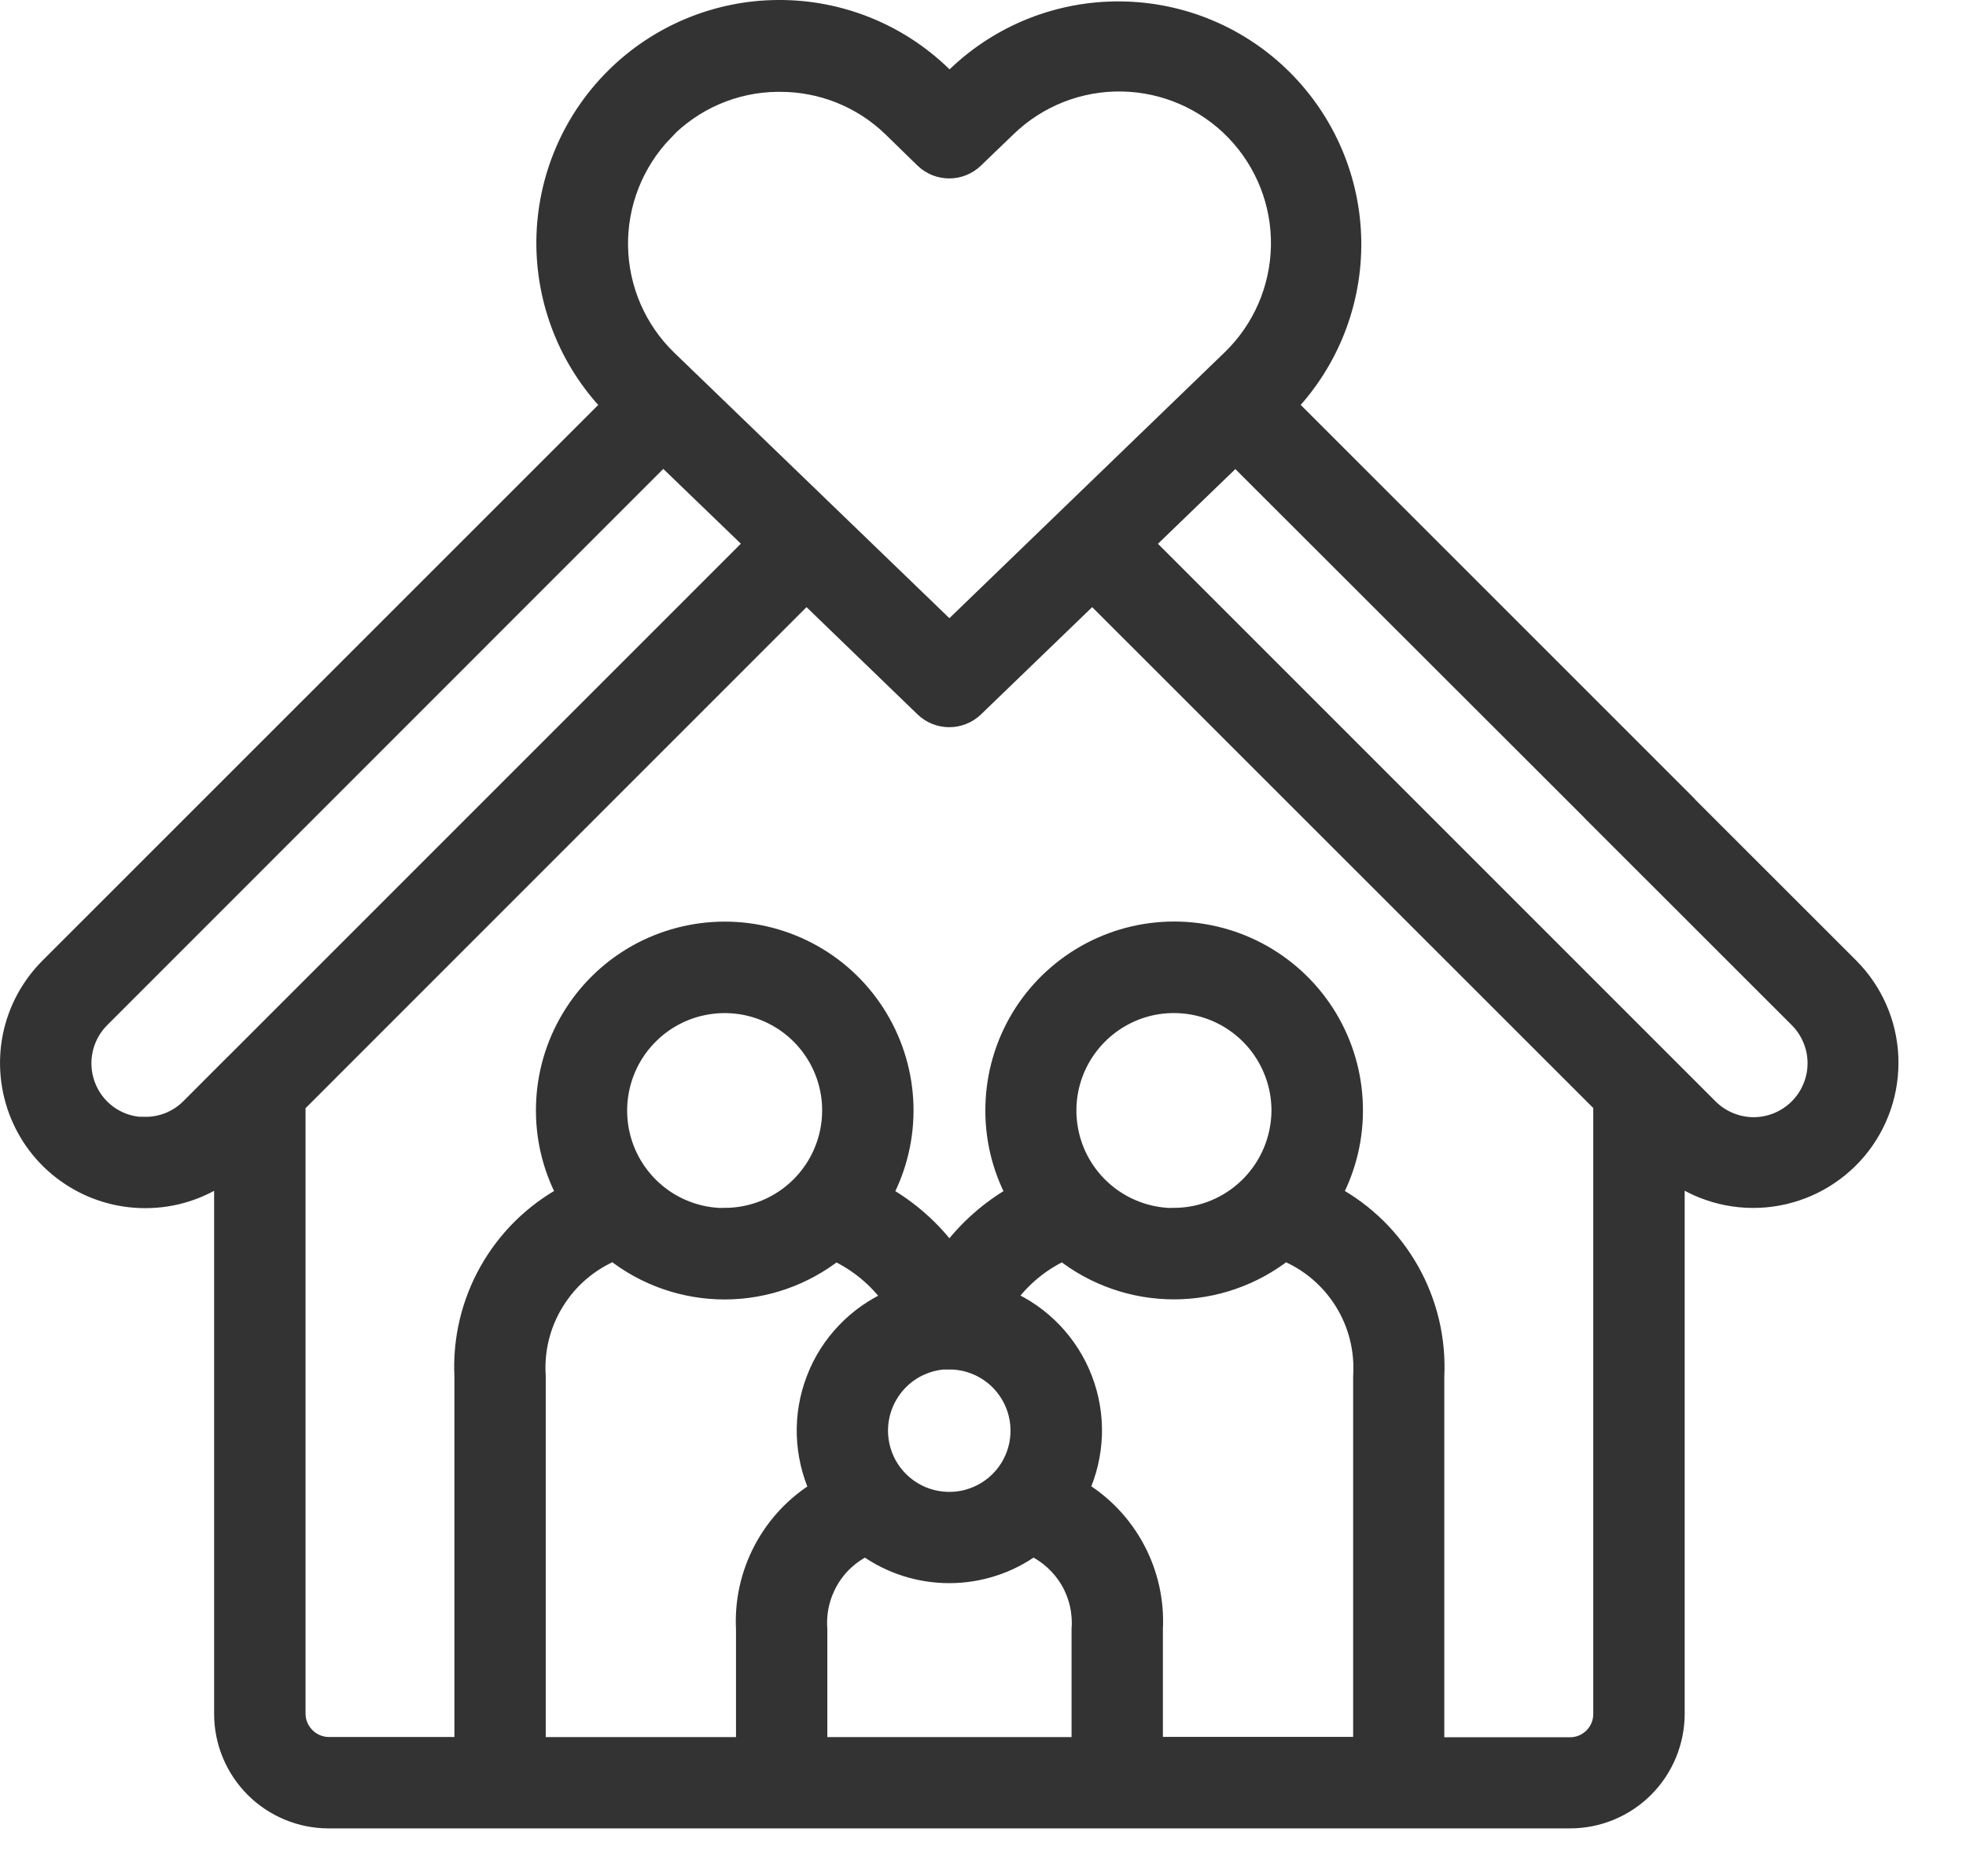 <svg width="22" height="21" viewBox="0 0 22 21" fill="none" xmlns="http://www.w3.org/2000/svg">
<path d="M20.701 10.821L18.387 8.508C18.31 8.434 18.206 8.393 18.099 8.394C17.991 8.395 17.888 8.438 17.812 8.514C17.736 8.59 17.693 8.693 17.692 8.8C17.691 8.908 17.732 9.012 17.806 9.089L20.121 11.403C20.186 11.468 20.238 11.546 20.273 11.631C20.309 11.716 20.327 11.808 20.327 11.9C20.327 11.992 20.309 12.084 20.273 12.169C20.238 12.255 20.186 12.332 20.121 12.397C20.056 12.463 19.978 12.514 19.893 12.55C19.808 12.585 19.716 12.604 19.624 12.604C19.532 12.604 19.44 12.585 19.355 12.55C19.27 12.515 19.192 12.463 19.127 12.398L12.815 6.085L13.825 5.11L18.283 9.564C18.321 9.604 18.366 9.636 18.417 9.659C18.467 9.681 18.522 9.693 18.577 9.694C18.632 9.695 18.687 9.685 18.738 9.664C18.789 9.643 18.836 9.613 18.875 9.574C18.914 9.534 18.944 9.488 18.965 9.437C18.986 9.386 18.996 9.331 18.995 9.276C18.994 9.221 18.982 9.166 18.959 9.116C18.937 9.065 18.905 9.02 18.864 8.982L14.417 4.535C14.886 4.039 15.143 3.379 15.133 2.696C15.123 2.013 14.846 1.362 14.362 0.879C13.879 0.397 13.226 0.123 12.543 0.116C11.86 0.108 11.201 0.367 10.706 0.838L10.626 0.915L10.546 0.838C10.053 0.36 9.391 0.095 8.705 0.1C8.018 0.104 7.36 0.379 6.874 0.863C6.387 1.348 6.11 2.004 6.102 2.691C6.095 3.378 6.357 4.04 6.833 4.535L0.547 10.821C0.334 11.034 0.188 11.305 0.129 11.601C0.071 11.896 0.101 12.203 0.216 12.481C0.331 12.76 0.526 12.998 0.777 13.165C1.028 13.333 1.322 13.422 1.624 13.422C1.936 13.423 2.24 13.328 2.496 13.149V19.183C2.496 19.496 2.621 19.796 2.842 20.018C3.064 20.239 3.364 20.364 3.677 20.364H17.57C17.883 20.364 18.184 20.239 18.405 20.018C18.627 19.796 18.751 19.496 18.752 19.183V13.149C19.064 13.365 19.447 13.457 19.823 13.406C20.2 13.355 20.544 13.166 20.789 12.874C21.033 12.582 21.159 12.21 21.143 11.83C21.127 11.45 20.969 11.09 20.701 10.821ZM7.431 1.475C7.595 1.305 7.791 1.169 8.007 1.075C8.224 0.981 8.457 0.931 8.693 0.928H8.726C9.191 0.926 9.639 1.105 9.974 1.428L10.337 1.782C10.414 1.856 10.516 1.897 10.622 1.897C10.728 1.897 10.831 1.856 10.907 1.782L11.275 1.428C11.618 1.097 12.079 0.915 12.556 0.924C13.033 0.933 13.487 1.13 13.818 1.473C14.149 1.817 14.331 2.277 14.322 2.754C14.313 3.231 14.116 3.685 13.773 4.016L10.624 7.058L7.475 4.019C7.133 3.688 6.936 3.233 6.928 2.757C6.92 2.28 7.102 1.82 7.433 1.476L7.431 1.475ZM1.624 12.602C1.532 12.603 1.441 12.585 1.356 12.55C1.271 12.515 1.193 12.463 1.128 12.398C0.997 12.266 0.923 12.087 0.923 11.901C0.923 11.714 0.997 11.536 1.128 11.404L7.421 5.108L8.433 6.084L2.629 11.889C2.621 11.896 2.614 11.903 2.606 11.911L2.122 12.396C2.057 12.461 1.979 12.513 1.894 12.548C1.808 12.583 1.717 12.601 1.624 12.6V12.602ZM8.108 13.621C7.872 13.621 7.642 13.551 7.446 13.42C7.251 13.289 7.098 13.103 7.008 12.885C6.918 12.667 6.895 12.428 6.941 12.197C6.987 11.966 7.1 11.754 7.267 11.588C7.433 11.421 7.645 11.308 7.876 11.262C8.107 11.216 8.346 11.239 8.564 11.329C8.782 11.419 8.968 11.571 9.099 11.767C9.23 11.962 9.3 12.192 9.3 12.428C9.3 12.743 9.175 13.046 8.951 13.27C8.728 13.493 8.425 13.619 8.11 13.619L8.108 13.621ZM6.867 14.013C7.22 14.292 7.658 14.444 8.108 14.444C8.558 14.444 8.995 14.292 9.349 14.013C9.602 14.131 9.82 14.312 9.981 14.539C9.786 14.624 9.609 14.747 9.462 14.901C9.314 15.055 9.199 15.236 9.123 15.435C9.046 15.634 9.01 15.846 9.016 16.059C9.023 16.272 9.071 16.482 9.159 16.676C8.895 16.837 8.679 17.067 8.534 17.341C8.389 17.615 8.32 17.923 8.336 18.233V19.542H6.007V15.403C5.987 15.11 6.06 14.818 6.215 14.569C6.369 14.319 6.598 14.124 6.868 14.011L6.867 14.013ZM13.137 13.621C12.901 13.621 12.671 13.551 12.475 13.42C12.279 13.289 12.126 13.103 12.036 12.886C11.946 12.668 11.922 12.428 11.968 12.197C12.014 11.966 12.128 11.754 12.294 11.588C12.461 11.421 12.673 11.307 12.904 11.261C13.135 11.216 13.375 11.239 13.592 11.329C13.81 11.419 13.996 11.572 14.127 11.768C14.258 11.964 14.328 12.194 14.328 12.43C14.326 12.745 14.201 13.046 13.978 13.269C13.755 13.492 13.454 13.618 13.139 13.619L13.137 13.621ZM11.895 14.013C12.248 14.291 12.686 14.443 13.136 14.443C13.587 14.443 14.024 14.291 14.378 14.013C14.649 14.125 14.878 14.32 15.033 14.569C15.188 14.818 15.261 15.11 15.242 15.403V19.54H12.913V18.233C12.929 17.922 12.86 17.614 12.715 17.34C12.569 17.065 12.353 16.835 12.087 16.674C12.176 16.48 12.224 16.27 12.231 16.057C12.237 15.844 12.201 15.632 12.124 15.433C12.048 15.234 11.932 15.053 11.785 14.899C11.637 14.745 11.461 14.622 11.265 14.537C11.426 14.31 11.644 14.128 11.896 14.011L11.895 14.013ZM10.622 15.227C10.777 15.227 10.929 15.273 11.058 15.359C11.188 15.445 11.288 15.568 11.348 15.712C11.408 15.855 11.423 16.013 11.393 16.166C11.363 16.318 11.288 16.458 11.178 16.568C11.068 16.678 10.928 16.752 10.776 16.783C10.623 16.813 10.465 16.797 10.322 16.738C10.178 16.678 10.056 16.578 9.969 16.448C9.883 16.319 9.837 16.167 9.837 16.012C9.837 15.908 9.858 15.806 9.897 15.711C9.937 15.615 9.995 15.528 10.068 15.455C10.141 15.382 10.227 15.324 10.323 15.285C10.418 15.245 10.521 15.225 10.624 15.225L10.622 15.227ZM9.686 17.317C9.959 17.514 10.286 17.619 10.622 17.619C10.958 17.619 11.285 17.514 11.558 17.317C11.729 17.398 11.871 17.529 11.967 17.692C12.062 17.856 12.105 18.044 12.091 18.233V19.542H9.158V18.233C9.144 18.044 9.187 17.856 9.282 17.692C9.376 17.528 9.518 17.397 9.689 17.316L9.686 17.317ZM17.568 19.544H16.062V15.406C16.082 14.994 15.986 14.584 15.783 14.223C15.581 13.863 15.281 13.567 14.918 13.37C15.08 13.063 15.161 12.72 15.151 12.373C15.142 12.026 15.043 11.687 14.864 11.389C14.685 11.092 14.432 10.846 14.13 10.675C13.827 10.504 13.486 10.414 13.139 10.414C12.792 10.414 12.45 10.504 12.148 10.675C11.846 10.846 11.593 11.092 11.414 11.389C11.235 11.687 11.136 12.026 11.127 12.373C11.117 12.72 11.197 13.063 11.36 13.37C11.072 13.534 10.822 13.755 10.624 14.021C10.427 13.755 10.176 13.534 9.888 13.37C10.051 13.064 10.131 12.72 10.122 12.373C10.112 12.026 10.013 11.687 9.834 11.39C9.655 11.092 9.403 10.846 9.1 10.675C8.798 10.505 8.457 10.415 8.11 10.415C7.763 10.415 7.421 10.505 7.119 10.675C6.817 10.846 6.564 11.092 6.385 11.39C6.206 11.687 6.107 12.026 6.098 12.373C6.088 12.72 6.169 13.064 6.332 13.37C5.968 13.567 5.668 13.862 5.465 14.222C5.262 14.582 5.165 14.991 5.185 15.404V19.541H3.678C3.583 19.54 3.493 19.502 3.426 19.435C3.358 19.367 3.32 19.277 3.319 19.182V12.362L9.024 6.655L10.337 7.924C10.414 7.998 10.516 8.039 10.622 8.039C10.729 8.039 10.831 7.998 10.908 7.924L12.223 6.655L17.929 12.36V19.184C17.929 19.28 17.891 19.371 17.824 19.438C17.756 19.506 17.665 19.544 17.57 19.544H17.568Z" fill="#333333" stroke="#333333" stroke-width="0.2"/>
</svg>
